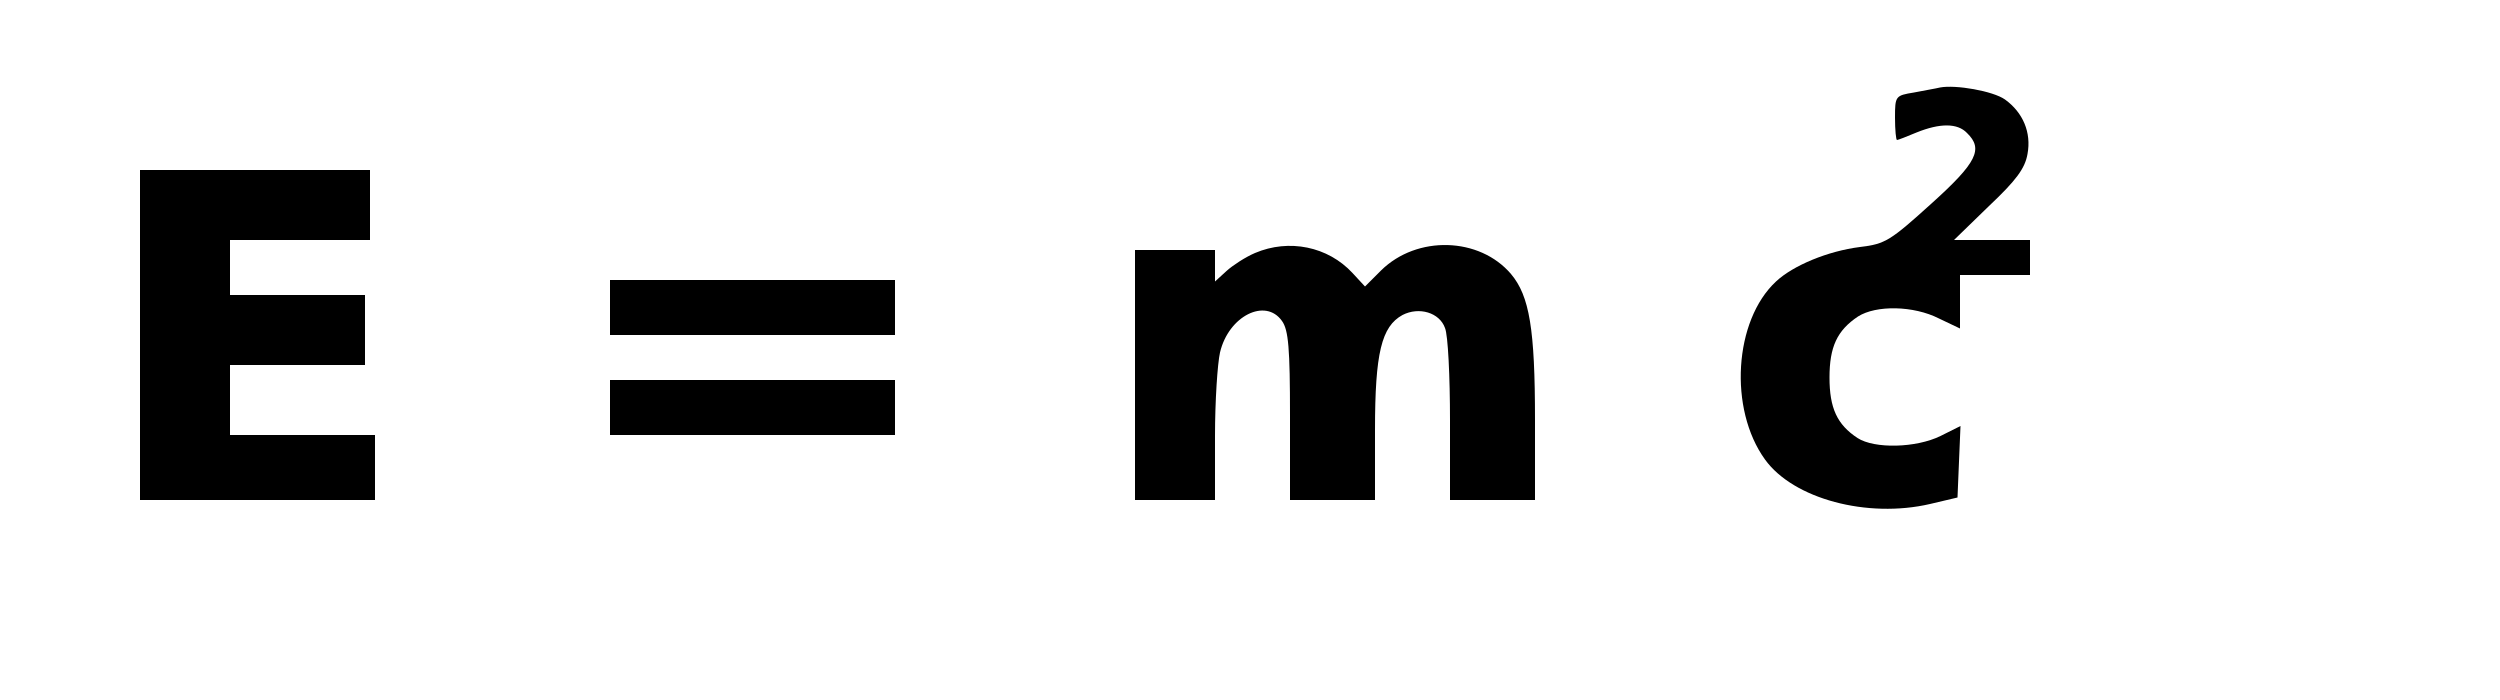 <?xml version="1.0" encoding="UTF-8" standalone="yes"?>
<svg version="1.0" xmlns="http://www.w3.org/2000/svg" width="500" height="140" viewBox="0 0 500 140" preserveAspectRatio="xMidYMid meet">
  <g transform="translate(0,140) scale(0.1,-0.1)" fill="#000000" stroke="none">
    <path d="M3880 1225 c-8 -2 -32 -6 -52 -10 -37 -6 -38 -7 -38 -50 0 -25 2 -45
4 -45 2 0 20 7 39 15 47 19 82 19 101 -1 33 -32 20 -59 -71 -141 -82 -74 -92
-81 -143 -87 -64 -8 -134 -37 -168 -69 -84 -78 -95 -255 -22 -356 57 -79 205
-118 330 -89 l55 13 3 72 3 71 -40 -20 c-49 -24 -132 -26 -166 -4 -41 27 -56
60 -56 121 0 61 15 94 57 122 36 23 111 22 162 -4 l42 -20 0 53 0 54 70 0 70
0 0 35 0 35 -76 0 -76 0 70 68 c54 51 72 75 77 104 8 43 -9 83 -45 109 -24 17
-99 30 -130 24z"/>
    <path d="M280 730 l0 -330 235 0 235 0 0 65 0 65 -145 0 -145 0 0 70 0 70 135
0 135 0 0 70 0 70 -135 0 -135 0 0 55 0 55 140 0 140 0 0 70 0 70 -230 0 -230
0 0 -330z"/>
    <path d="M2510 894 c-19 -8 -45 -25 -57 -36 l-23 -21 0 31 0 32 -80 0 -80 0 0
-250 0 -250 80 0 80 0 0 128 c0 70 5 145 10 167 17 73 91 110 124 63 13 -18
16 -55 16 -190 l0 -168 85 0 85 0 0 140 c0 154 13 207 55 230 33 17 74 5 85
-26 6 -14 10 -97 10 -185 l0 -159 85 0 85 0 0 160 c0 182 -11 248 -48 292 -63
74 -188 78 -260 7 l-32 -32 -25 27 c-49 53 -127 69 -195 40z"/>
    <path d="M1220 785 l0 -55 285 0 285 0 0 55 0 55 -285 0 -285 0 0 -55z"/>
    <path d="M1220 585 l0 -55 285 0 285 0 0 55 0 55 -285 0 -285 0 0 -55z"/>
  </g>
</svg>